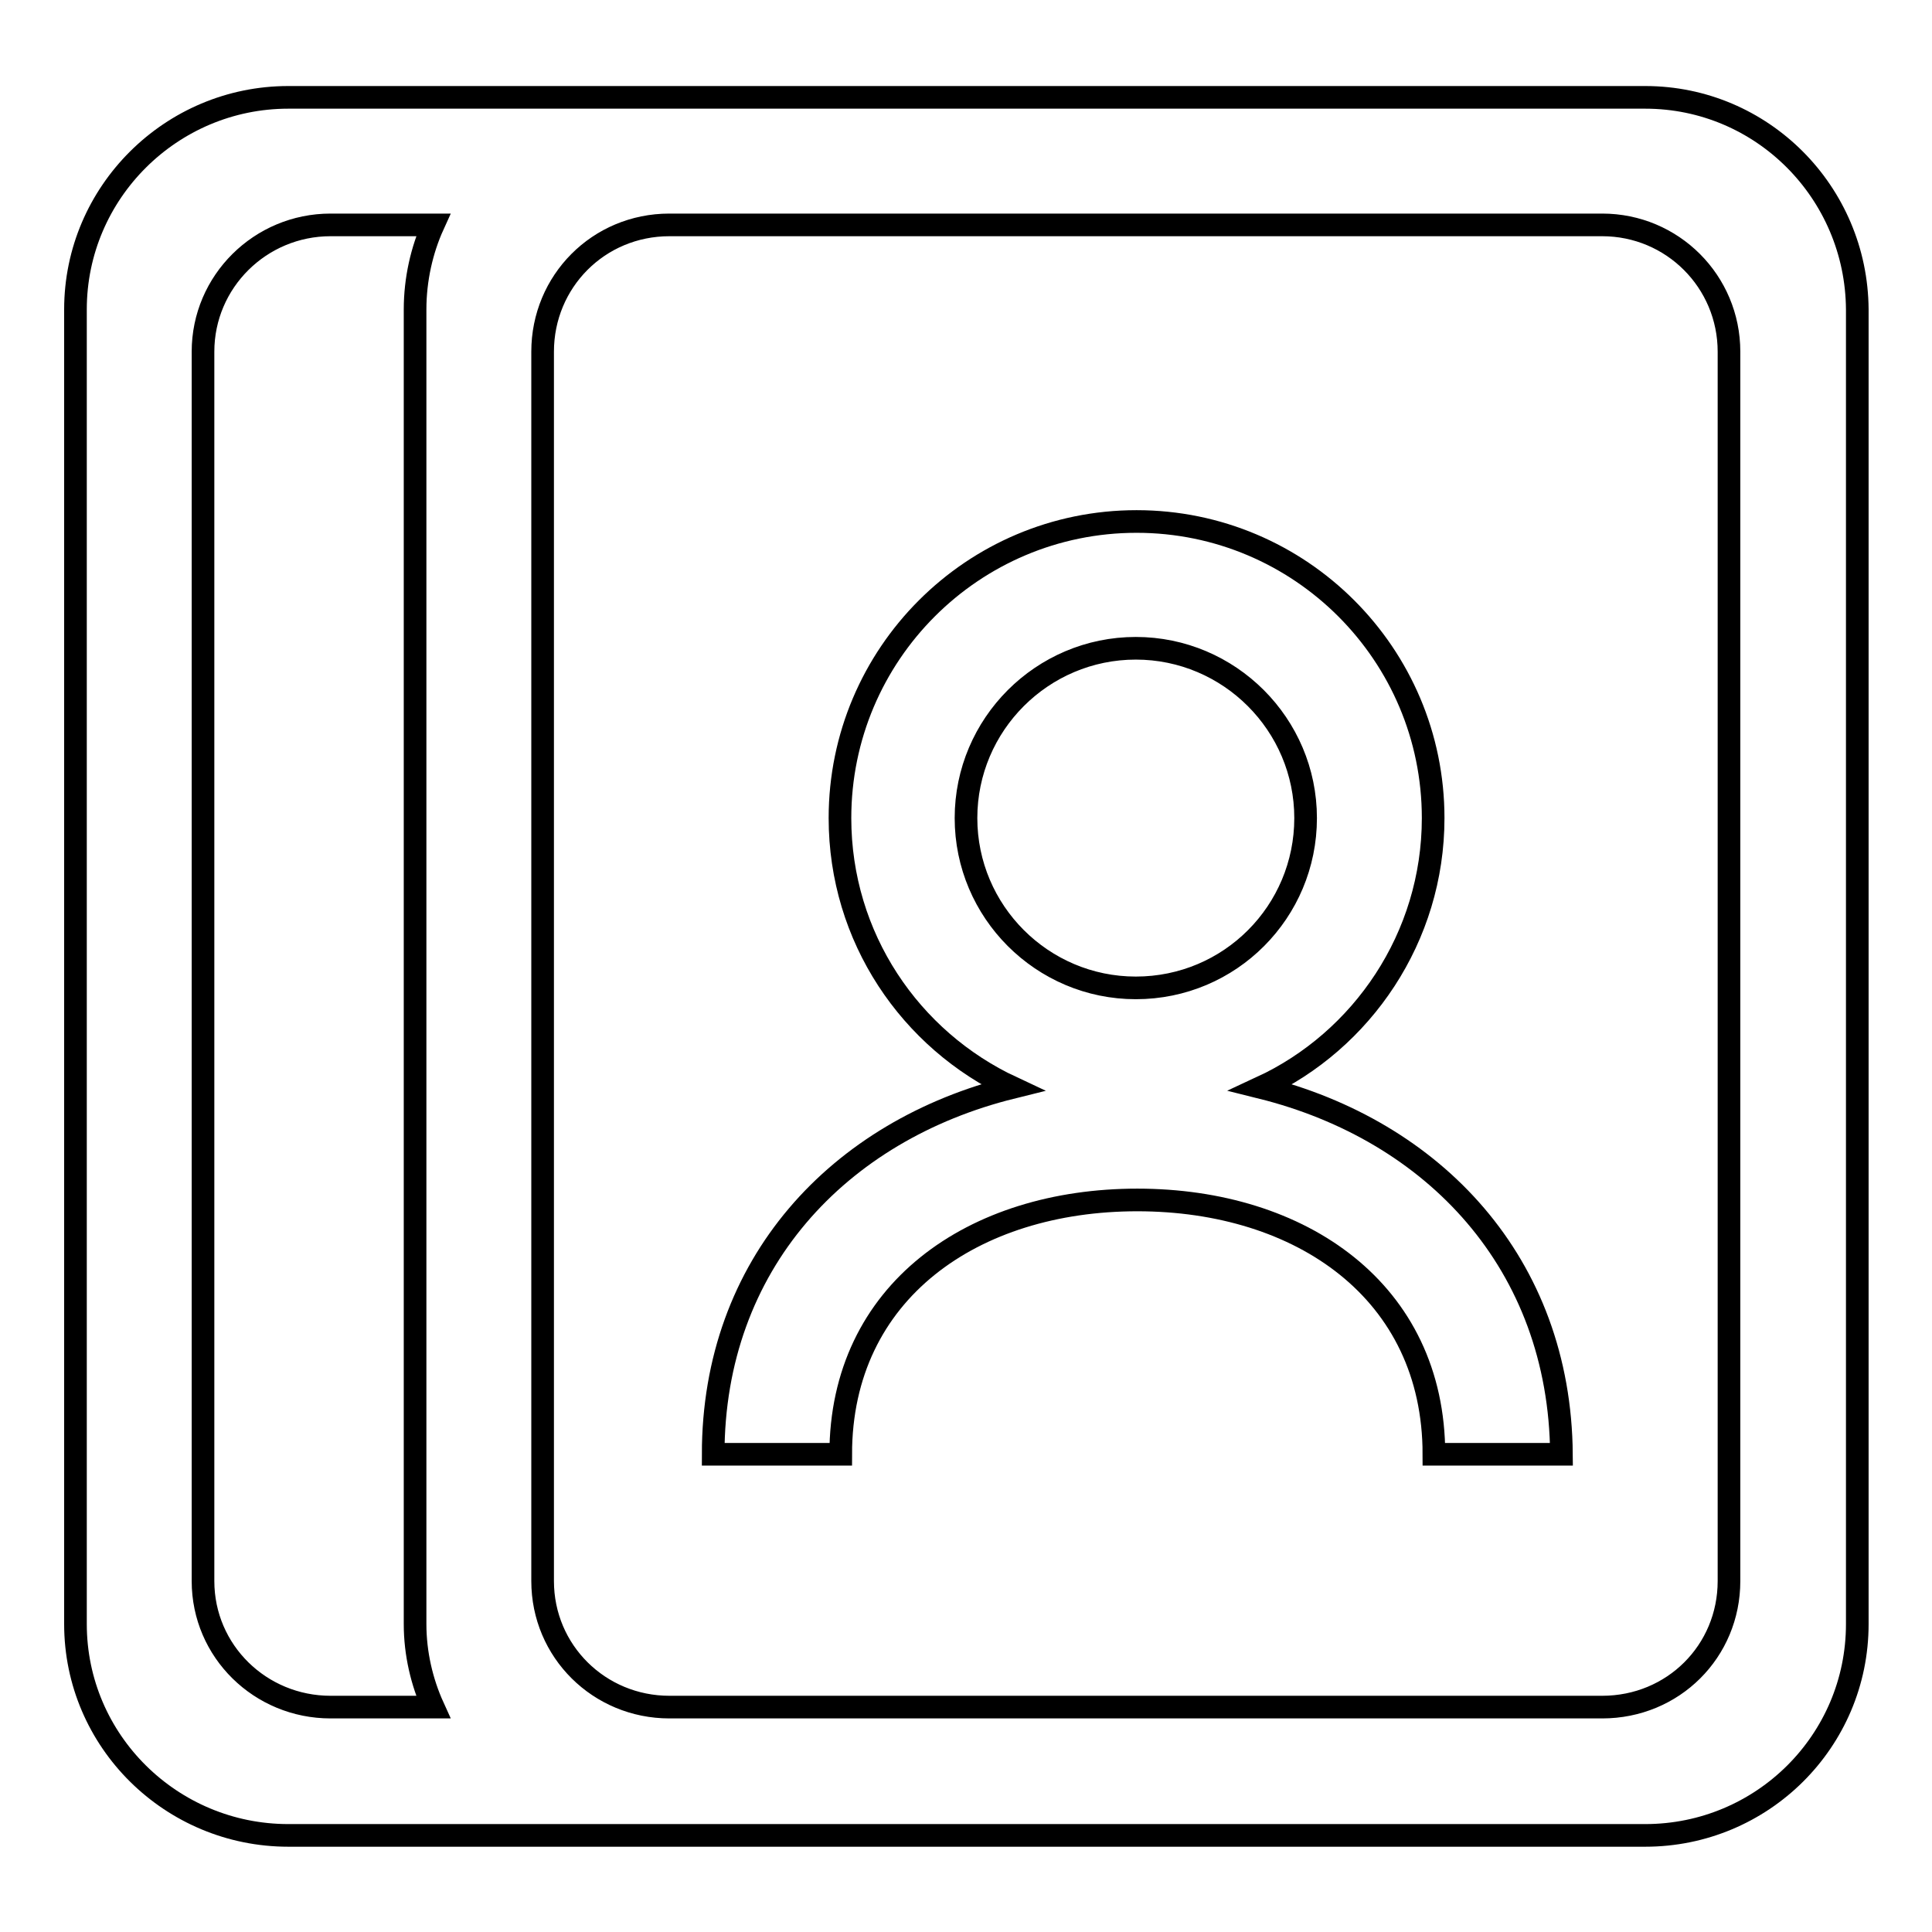 <?xml version="1.0" encoding="utf-8"?>
<!-- Svg Vector Icons : http://www.onlinewebfonts.com/icon -->
<!DOCTYPE svg PUBLIC "-//W3C//DTD SVG 1.1//EN" "http://www.w3.org/Graphics/SVG/1.1/DTD/svg11.dtd">
<svg version="1.1" xmlns="http://www.w3.org/2000/svg" xmlns:xlink="http://www.w3.org/1999/xlink" x="0px" y="0px" viewBox="0 0 256 256" enable-background="new 0 0 256 256" xml:space="preserve">
<g><g><path stroke-width="3" fill-opacity="0" stroke="#000000"  d="M167.1,144.1c13.4-6.2,22.8-19.9,22.8-35.7c0-21.7-17.6-39.3-39.3-39.3c-21.7,0-39.3,17.6-39.3,39.3c0,15.8,9.3,29.4,22.8,35.7c-23,5.7-39.6,23.4-39.6,48.6h16.9c0-21.6,17.6-33.7,39.3-33.7c21.7,0,39.3,12.1,39.3,33.7h16.9C206.7,167.4,190,149.8,167.1,144.1z M150.5,130.9c-12.4,0-22.5-10.1-22.5-22.5s10.1-22.5,22.5-22.5c12.4,0,22.5,10.1,22.5,22.5S163,130.9,150.5,130.9z M218,12.9h-84.3H83.1H38.2C22.7,12.9,10,25.5,10,41v174.2c0,15.5,12.7,28,28.2,28h44.9h50.6h84.3c15.5,0,28.1-12.5,28.1-28V41C246,25.5,233.5,12.9,218,12.9z M57.4,226.2H43.8c-9.3,0-16.9-7.4-16.9-16.7V46.6c0-9.3,7.6-16.8,16.9-16.8h13.6C55.9,33.1,55,37,55,41v174.2C55,219.1,55.9,222.9,57.4,226.2z M229.1,209.5c0,9.3-7.4,16.7-16.8,16.7h-78.6h-45c-9.3,0-16.8-7.4-16.8-16.7V46.6c0-9.3,7.4-16.8,16.8-16.8h44.9h78.7c9.3,0,16.8,7.5,16.8,16.8V209.5L229.1,209.5z"/></g></g>
</svg>